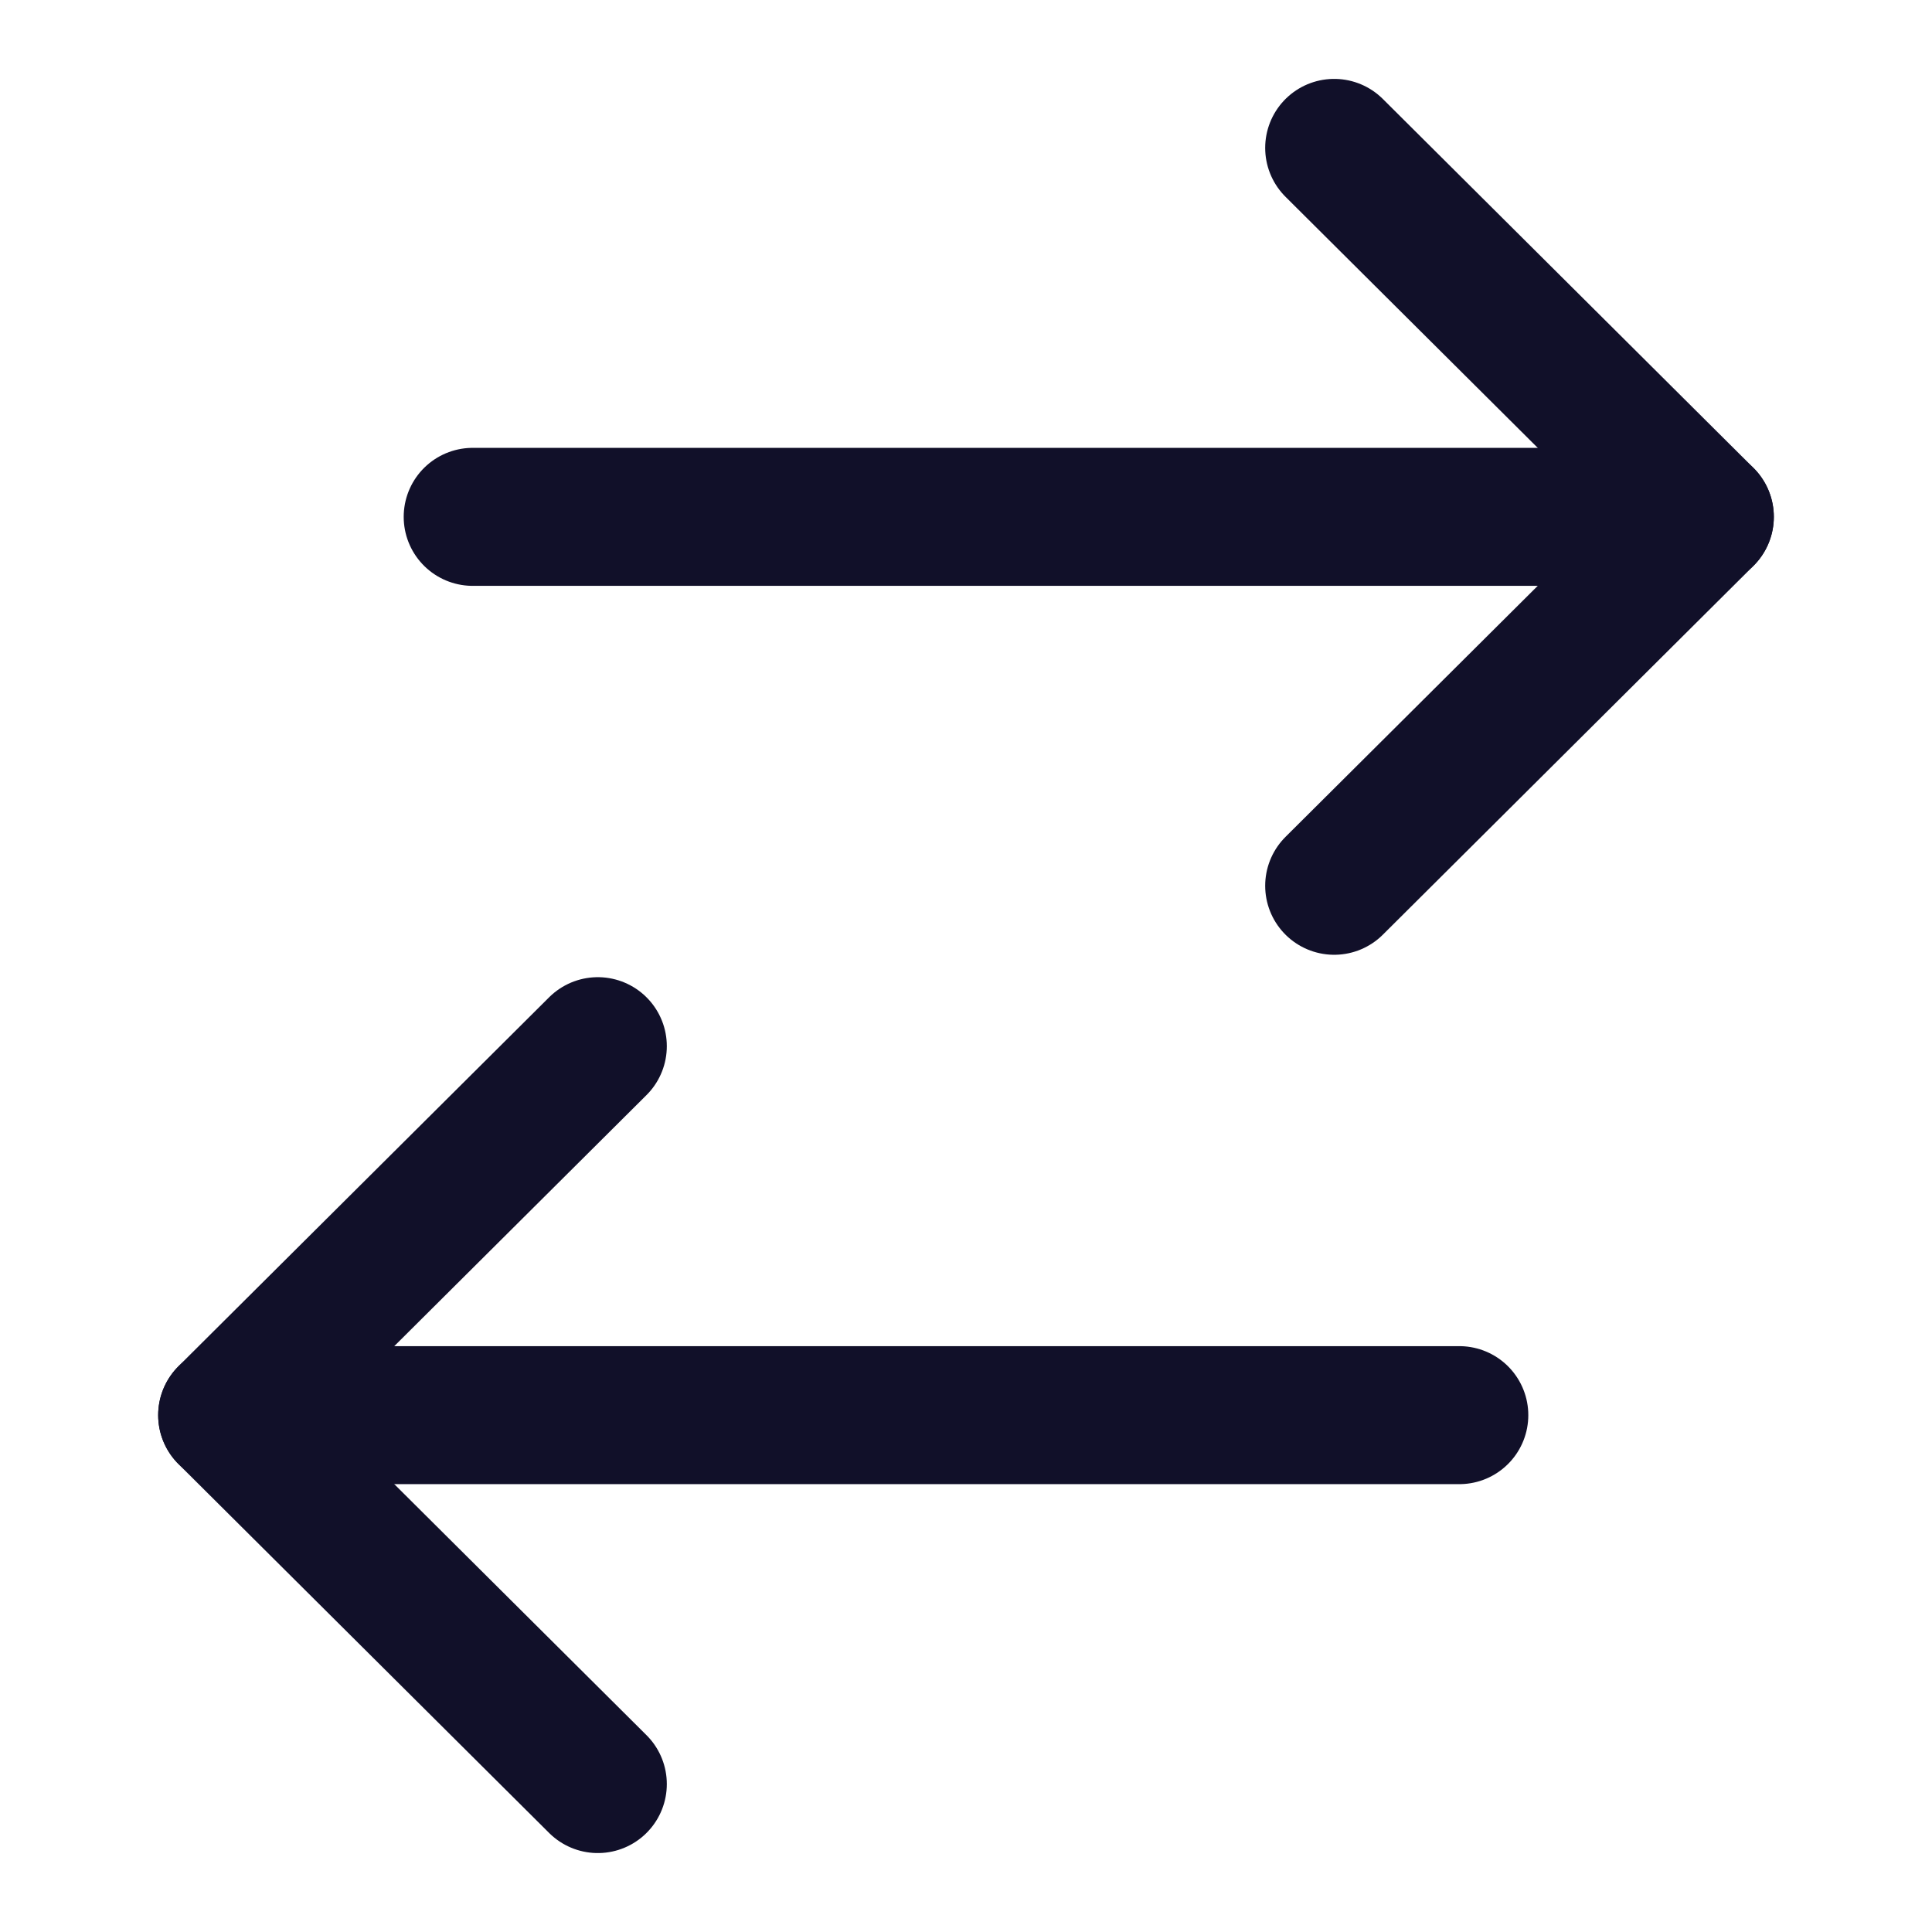 
<svg width="42" height="42" viewBox="0 0 42 42" fill="none" xmlns="http://www.w3.org/2000/svg">
<path d="M37.061 11.236L10.276 11.236" stroke="#111029" stroke-width="3" stroke-linecap="round" stroke-linejoin="round"/>
<path d="M29.004 3.215L37.062 11.236L29.004 19.256" stroke="#111029" stroke-width="3" stroke-linecap="round" stroke-linejoin="round"/>
<path d="M4.939 30.764H31.724" stroke="#111029" stroke-width="3" stroke-linecap="round" stroke-linejoin="round"/>
<path d="M12.996 38.784L4.938 30.764L12.996 22.743" stroke="#111029" stroke-width="3" stroke-linecap="round" stroke-linejoin="round"/>
</svg>

